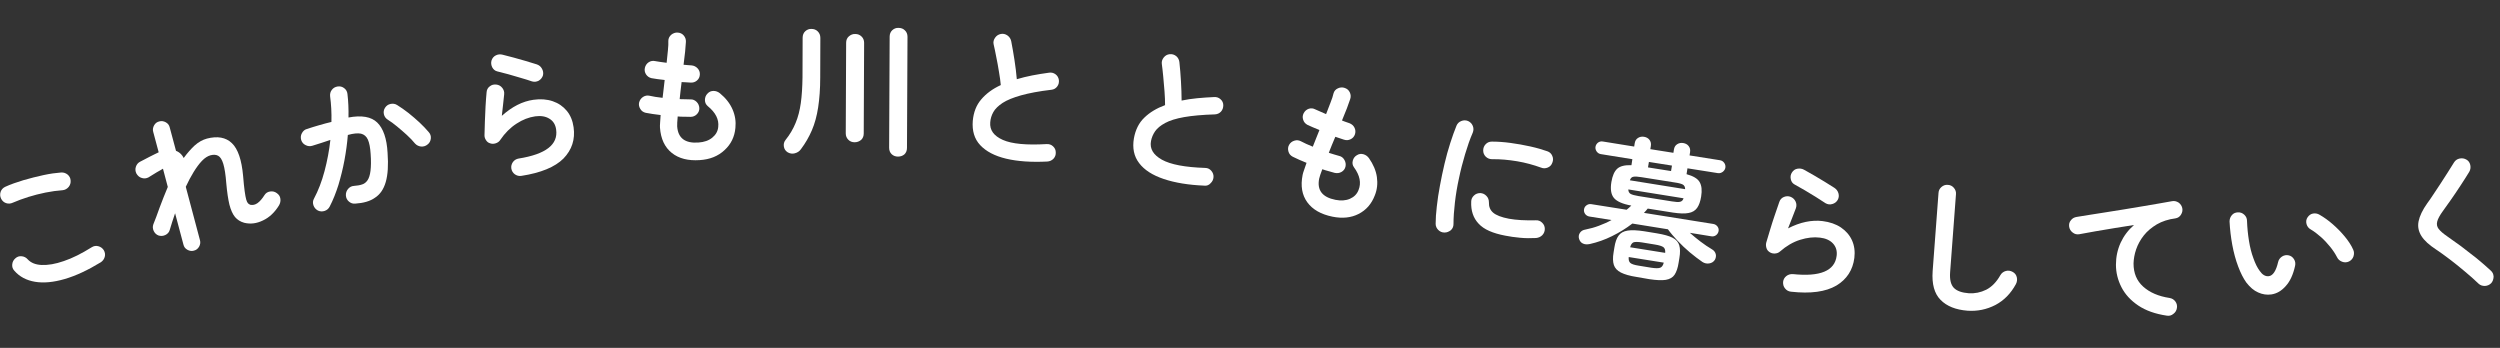 <?xml version="1.0" encoding="utf-8"?>
<!-- Generator: Adobe Illustrator 28.1.0, SVG Export Plug-In . SVG Version: 6.00 Build 0)  -->
<svg version="1.1" id="レイヤー_1" xmlns="http://www.w3.org/2000/svg" xmlns:xlink="http://www.w3.org/1999/xlink" x="0px"
	 y="0px" viewBox="0 0 1919 267" style="enable-background:new 0 0 1919 267;" xml:space="preserve">
<rect x="0" y="0" width="1919" height="267" fill="#333333" stroke="none"/>
<style type="text/css">
	.st0{fill:#FFFFFF;}
</style>
<g>
	<path class="st0" d="M48.1,146c-4.2,0.3-8.6,0.9-13.1,1.8c-4.6,0.9-9,2.1-13.3,3.4c-4.3,1.4-8.3,2.8-11.9,4.4
		c-1.7,0.8-3.4,0.9-5.2,0.3c-1.7-0.6-3-1.8-3.8-3.5c-0.8-1.7-0.9-3.4-0.3-5.2c0.6-1.7,1.8-3,3.5-3.8c4.1-1.9,8.8-3.5,14-5.1
		c5.2-1.5,10.3-2.8,15.4-3.9c5.1-1.1,9.6-1.7,13.6-2c1.9-0.1,3.5,0.5,4.9,1.6c1.4,1.2,2.2,2.7,2.3,4.5c0.2,1.8-0.3,3.5-1.5,5
		C51.4,145,49.9,145.8,48.1,146z M77.4,201.3c-10,6.1-19.2,10.4-27.8,12.9c-8.6,2.5-16.2,3.2-22.7,2.1c-6.6-1.1-11.9-3.9-15.9-8.5
		c-1.3-1.4-1.8-3-1.6-4.9c0.2-1.9,1-3.4,2.4-4.6c1.4-1.3,3-1.8,4.9-1.6c1.8,0.2,3.4,1,4.6,2.4c2.4,2.6,5.9,4.1,10.7,4.3
		c4.8,0.2,10.4-0.7,17-3c6.6-2.2,13.7-5.8,21.4-10.6c1.6-1,3.3-1.3,5.1-0.8c1.8,0.5,3.2,1.5,4.2,3.1c0.9,1.6,1.2,3.3,0.7,5.1
		C79.9,198.9,78.9,200.3,77.4,201.3z"/>
	<path class="st0" d="M148.8,192.4c-1.7,0.5-3.4,0.2-5-0.7c-1.6-0.9-2.6-2.2-3-4l-6.4-24c-0.7,2.2-1.5,4.4-2.2,6.6
		c-0.7,2.2-1.3,4.2-1.9,6.2c-0.5,1.8-1.7,3.1-3.4,3.9c-1.7,0.8-3.4,0.9-5.1,0.4c-1.7-0.6-3-1.8-3.8-3.5c-0.8-1.7-0.9-3.4-0.3-5.1
		c1.4-3.4,3-7.7,4.8-12.8c1.9-5.1,4-10.4,6.3-15.9l-3.7-14c-0.2,0.1-0.4,0.3-0.7,0.4c-0.3,0.1-0.5,0.3-0.8,0.5
		c-0.8,0.4-1.8,1-3.2,1.8c-1.4,0.8-2.7,1.6-3.9,2.4c-1.2,0.8-2.1,1.3-2.6,1.6c-1.6,0.8-3.4,1-5.1,0.4c-1.8-0.5-3.1-1.7-4.1-3.4
		c-0.8-1.6-1-3.4-0.4-5.2c0.6-1.8,1.7-3.1,3.3-3.9c0.6-0.3,1.6-0.8,2.9-1.5c1.3-0.7,2.7-1.4,4.2-2.2c1.5-0.7,2.7-1.4,3.8-1.9
		c1.1-0.6,2.2-1.1,3.3-1.6l-4.2-15.7c-0.5-1.7-0.2-3.4,0.7-5c0.9-1.6,2.2-2.6,4-3c1.7-0.5,3.4-0.2,5,0.7c1.6,0.9,2.6,2.2,3,4
		l4.8,17.9c1.4,0.5,2.8,1.4,4,2.7c0.7,0.7,1.4,1.7,1.9,2.8c2.7-3.7,5.5-6.9,8.4-9.6c2.9-2.6,6.1-4.4,9.4-5.3
		c8.1-2.1,14.5-1,19.2,3.5s7.5,12.9,8.6,25.1c0.4,4.9,0.8,8.8,1.2,11.7c0.4,2.9,0.8,5.1,1.2,6.5c0.4,1.4,0.9,2.4,1.4,2.9
		c0.5,0.5,1.1,0.8,1.7,1.1c1.9,0.4,3.8,0,5.6-1.3c1.8-1.3,3.6-3.4,5.3-6.1c1-1.6,2.4-2.5,4.3-2.8c1.9-0.3,3.6,0.1,5.1,1.2
		c1.6,1.1,2.6,2.5,2.8,4.3c0.3,1.8-0.1,3.5-1,5.1c-3.3,5.4-7.4,9.3-12.3,11.6c-4.9,2.4-9.7,3-14.5,1.8c-2.9-0.8-5.2-2.3-7-4.4
		c-1.8-2.2-3.2-5.3-4.3-9.5c-1-4.2-1.8-9.6-2.4-16.3c-0.5-6.7-1.3-11.7-2.3-15c-1-3.3-2.3-5.3-3.9-6.2c-1.6-0.9-3.6-1-5.9-0.4
		c-2.2,0.6-4.4,2-6.6,4.3c-2.2,2.3-4.3,5.2-6.4,8.6c-2.1,3.4-4.1,7.2-6,11.3l10.9,41c0.5,1.7,0.2,3.4-0.7,5
		C151.9,190.9,150.6,192,148.8,192.4z"/>
	<path class="st0" d="M272.7,156.3c-1.9,0.2-3.5-0.4-4.9-1.6c-1.4-1.2-2.2-2.8-2.3-4.7c-0.1-1.9,0.5-3.6,1.7-5
		c1.2-1.4,2.7-2.2,4.5-2.3c2.4-0.2,4.5-0.5,6.2-1.1c1.7-0.5,3.1-1.6,4.2-3.2c1.1-1.6,1.9-4,2.3-7.3c0.4-3.2,0.5-7.6,0.1-13
		c-0.3-4.8-1-8.4-2.1-10.9c-1.1-2.5-2.9-4-5.3-4.6c-2.4-0.5-5.8-0.2-10.1,1c-0.5,6.4-1.4,12.9-2.6,19.4c-1.2,6.5-2.8,12.8-4.6,18.9
		c-1.9,6-4.1,11.6-6.7,16.6c-0.8,1.6-2.1,2.8-3.9,3.4c-1.8,0.6-3.5,0.5-5.2-0.3c-1.6-0.9-2.8-2.2-3.4-4c-0.6-1.8-0.5-3.5,0.4-5.1
		c3.3-6.2,6-13.2,8.1-21.1c2.1-7.9,3.6-15.9,4.5-24c-2.2,0.8-4.5,1.5-6.9,2.3c-2.3,0.7-4.7,1.5-7,2.2c-1.7,0.5-3.4,0.4-5.1-0.5
		c-1.7-0.8-2.8-2.1-3.4-3.9c-0.5-1.8-0.4-3.6,0.5-5.2c0.9-1.7,2.1-2.8,3.9-3.3c3.1-1,6.2-2,9.4-2.9c3.2-0.9,6.3-1.8,9.4-2.5
		c0.2-7.1-0.2-13.6-1-19.6c-0.2-1.9,0.2-3.6,1.3-5c1.1-1.5,2.6-2.3,4.4-2.6c1.9-0.3,3.5,0.1,5,1.2c1.5,1.1,2.4,2.6,2.6,4.5
		c0.3,2.8,0.6,5.7,0.7,8.7c0.1,3,0.2,6.2,0.1,9.4c10.1-1.9,17.5-0.6,22.1,3.9c4.6,4.5,7.3,12.2,7.9,23.2c0.7,9.4,0.2,16.9-1.4,22.4
		c-1.6,5.6-4.4,9.6-8.3,12.1C284.2,154.4,279,155.9,272.7,156.3z M328.2,110.9c-1.4,1.2-3.1,1.7-4.9,1.6c-1.8-0.2-3.4-0.9-4.7-2.3
		c-1.7-2.1-3.8-4.3-6.3-6.6c-2.5-2.3-5-4.4-7.5-6.5c-2.5-2.1-4.9-3.8-7.1-5.2c-1.6-1-2.6-2.4-3-4.1c-0.4-1.8-0.2-3.4,0.8-5
		c1-1.6,2.4-2.6,4.2-3c1.8-0.4,3.5-0.2,5.1,0.8c2.8,1.7,5.7,3.8,8.7,6.1c3,2.4,5.8,4.8,8.5,7.3c2.7,2.5,5,5,7,7.3
		c1.3,1.4,1.9,3.1,1.7,5C330.5,108.2,329.7,109.8,328.2,110.9z"/>
	<path class="st0" d="M400.2,135c-1.9,0.3-3.5-0.2-5-1.2c-1.5-1.1-2.4-2.6-2.7-4.4c-0.3-1.9,0.2-3.5,1.2-5c1.1-1.5,2.6-2.4,4.4-2.7
		c20.8-3.3,30.4-10.7,28.8-22.2c-0.5-3.8-2.2-6.6-5.2-8.4c-2.9-1.8-6.5-2.4-10.9-1.8c-4.8,0.7-9.6,2.5-14.3,5.6
		c-4.8,3.1-8.9,7.2-12.5,12.5c-0.8,1.3-2,2.1-3.5,2.6c-1.5,0.5-2.9,0.5-4.3,0c-1.4-0.4-2.4-1.2-3.2-2.5c-0.8-1.2-1.2-2.6-1.1-4
		c0.1-3.2,0.2-6.7,0.3-10.4c0.1-3.7,0.3-7.5,0.5-11.4c0.2-3.9,0.5-7.5,0.8-10.8c0.1-1.9,0.9-3.5,2.4-4.6c1.5-1.2,3.1-1.6,5-1.4
		c1.9,0.2,3.4,1,4.6,2.5c1.2,1.5,1.7,3.1,1.5,5c-0.2,2.2-0.5,4.7-0.8,7.5c-0.3,2.8-0.7,5.8-1,9c7.8-7,15.8-11.1,24.2-12.3
		c5.5-0.8,10.5-0.4,14.9,1.1c4.4,1.5,8,4,10.8,7.4c2.8,3.4,4.5,7.6,5.2,12.6c1.3,9.3-1.3,17.3-7.8,24
		C426,128.2,415.2,132.7,400.2,135z M408.4,62.5c-2.6-0.9-5.4-1.8-8.6-2.7c-3.2-1-6.4-1.9-9.6-2.8c-3.2-0.9-6-1.6-8.5-2.2
		c-1.7-0.4-3-1.5-3.9-3.2c-0.8-1.7-1-3.4-0.5-5.2c0.6-1.8,1.7-3.1,3.3-3.9c1.6-0.8,3.4-1,5.2-0.5c2.6,0.6,5.4,1.4,8.5,2.2
		c3,0.8,6.1,1.7,9.2,2.6c3.1,0.9,5.9,1.8,8.5,2.6c1.8,0.6,3.1,1.7,4,3.3c0.9,1.6,1.2,3.3,0.8,5.1c-0.5,1.7-1.6,3.1-3.2,4.1
		C411.9,62.8,410.2,63,408.4,62.5z"/>
	<path class="st0" d="M537.1,122.9c-8.9,0.6-16-1.2-21.4-5.5c-5.4-4.3-8.5-10.8-9.1-19.4c-0.1-0.9,0-2.2,0.1-3.9
		c0.1-1.7,0.2-3.6,0.4-5.8c-2.1-0.2-4.2-0.5-6.1-0.8c-1.9-0.3-3.7-0.6-5.3-0.9c-1.8-0.4-3.3-1.4-4.2-3c-1-1.6-1.3-3.3-0.9-5
		c0.5-1.8,1.5-3.2,3-4.2c1.6-1,3.2-1.3,5-0.9c2.7,0.6,6,1.2,10,1.6c0.2-2.2,0.5-4.4,0.8-6.7c0.3-2.3,0.5-4.6,0.8-7
		c-2.1-0.2-4-0.5-5.7-0.7c-1.8-0.3-3.2-0.5-4.4-0.7c-1.8-0.4-3.2-1.4-4.2-2.9c-1-1.6-1.3-3.2-0.9-5c0.4-1.8,1.4-3.3,2.9-4.3
		c1.5-1,3.2-1.3,5-0.9c0.9,0.2,2.1,0.4,3.7,0.6c1.5,0.2,3.2,0.5,5.1,0.7c0.4-3.6,0.7-6.8,1-9.7c0.3-2.9,0.4-5.3,0.3-7.1
		c0-1.9,0.8-3.4,2.2-4.7c1.5-1.2,3.1-1.8,4.9-1.7c1.9,0.1,3.5,0.8,4.7,2.2c1.2,1.4,1.8,3,1.7,4.9c-0.1,1.9-0.3,4.4-0.6,7.5
		c-0.3,3.1-0.7,6.4-1.2,10.1c1.2,0.1,2.3,0.2,3.4,0.3c1,0,2,0.1,2.8,0.2c1.8,0.2,3.3,0.9,4.6,2.3c1.2,1.3,1.8,2.9,1.7,4.7
		c-0.1,1.9-0.8,3.4-2.2,4.6c-1.4,1.2-3,1.7-4.8,1.6c-0.9,0-2-0.1-3.2-0.2c-1.2-0.1-2.5-0.2-3.8-0.2c-0.3,2.2-0.6,4.4-0.8,6.6
		c-0.3,2.2-0.5,4.4-0.7,6.5c1.5,0,3,0.1,4.4,0.1c1.4,0.1,2.7,0.1,3.9,0.1c1.8-0.1,3.4,0.6,4.7,1.9c1.3,1.3,2,2.9,2.1,4.7
		c0.1,1.9-0.6,3.5-1.9,4.8c-1.3,1.3-2.9,2-4.8,2c-1.5,0-3.1-0.1-4.8-0.1c-1.7,0-3.4,0-5.1-0.2c-0.3,3.6-0.5,6.2-0.4,7.6
		c0.6,9,6.1,13.2,16.4,12.4c4.3-0.3,7.8-1.5,10.5-3.7c2.7-2.2,4.3-4.9,4.6-8.2c0.7-5.8-2-11.1-8-16c-1.4-1.2-2.2-2.7-2.2-4.7
		c0-1.9,0.6-3.6,2-5c1.3-1.4,2.8-2,4.6-2c1.8,0,3.4,0.6,4.9,1.8c4.5,3.7,7.7,7.8,9.7,12.4c2,4.6,2.7,9.3,2.2,14.1
		c-0.6,6.9-3.4,12.6-8.3,17.1C551.2,119.9,544.9,122.4,537.1,122.9z"/>
	<path class="st0" d="M604.6,116.9c-1.7-1.1-2.6-2.5-2.9-4.4c-0.3-1.9,0.1-3.6,1.3-5.1c3.3-4.1,5.8-8.4,7.7-13
		c1.9-4.5,3.2-9.6,4-15.3c0.8-5.7,1.2-12.3,1.3-19.8l0.1-30.3c0-2.1,0.7-3.8,2-5c1.3-1.2,2.9-1.9,4.8-1.8c1.9,0,3.5,0.6,4.8,1.9
		s2,2.9,2,5l-0.1,30.3c0,8.9-0.6,16.6-1.6,23.1c-1,6.5-2.6,12.4-4.8,17.5c-2.2,5.1-5,10-8.4,14.5c-1.2,1.7-2.8,2.7-4.8,3.2
		C608.2,118.2,606.3,117.9,604.6,116.9z M656,109.2c-1.9,0-3.5-0.6-4.8-1.9s-2-2.9-2-4.9l0.3-69.6c0-2,0.7-3.7,2.1-4.9
		c1.4-1.2,3-1.9,4.9-1.8c1.9,0,3.5,0.6,4.8,1.9c1.3,1.2,2,2.9,2,4.9l-0.3,69.6c0,2-0.7,3.7-2,4.9C659.5,108.6,657.9,109.2,656,109.2
		z M689.3,120.2c-1.9,0-3.5-0.6-4.8-1.8c-1.3-1.2-2-2.9-2-5l0.4-85.3c0-2,0.7-3.7,2-4.9c1.3-1.2,2.9-1.9,4.8-1.8
		c2,0,3.6,0.6,4.9,1.9c1.3,1.2,2,2.9,2,4.9l-0.4,85.3c0,2.1-0.7,3.8-2,5C692.9,119.6,691.3,120.2,689.3,120.2z"/>
	<path class="st0" d="M803.8,124c-12.2,0.6-22.7-0.1-31.5-2.2c-8.8-2.1-15.4-5.6-19.9-10.4c-4.5-4.8-6.3-11.1-5.7-18.6
		c0.6-6.6,2.7-12.1,6.5-16.5c3.7-4.4,8.7-8.1,15-11c-0.3-3-0.7-6.4-1.4-10.2c-0.6-3.8-1.3-7.7-2.1-11.5c-0.7-3.8-1.4-7-2-9.6
		c-0.4-1.8,0-3.4,1.1-5c1.1-1.6,2.5-2.5,4.3-2.9c1.9-0.4,3.6,0,5.2,1.1c1.5,1.1,2.5,2.5,2.9,4.4c0.9,4.5,1.7,9.3,2.5,14.4
		c0.8,5.2,1.4,10.1,1.8,14.8c3.7-1.1,7.7-2.1,11.8-2.9c4.2-0.8,8.4-1.5,12.9-2.1c1.8-0.3,3.5,0.1,5,1.2c1.5,1.1,2.3,2.6,2.6,4.4
		c0.2,1.9-0.2,3.6-1.3,5c-1.1,1.5-2.6,2.3-4.4,2.5c-9.5,1.1-17.3,2.6-23.4,4.3c-6,1.7-10.7,3.6-14.1,5.8c-3.3,2.2-5.7,4.5-7.1,7
		c-1.4,2.5-2.2,5.1-2.4,7.9c-0.5,5.9,2.7,10.4,9.7,13.5c7,3.1,18.2,4.1,33.6,3.2c1.9-0.1,3.5,0.4,4.9,1.7c1.4,1.3,2.1,2.8,2.1,4.7
		c0.1,1.9-0.5,3.5-1.8,4.9C807.3,123.2,805.7,123.9,803.8,124z"/>
	<path class="st0" d="M924.5,142.5c-12.2-0.5-22.6-2.2-31.2-5.1c-8.6-2.9-14.9-6.9-18.9-12.2c-4-5.2-5.3-11.6-4-19.1
		c1.2-6.5,3.8-11.8,8-15.8c4.1-4,9.4-7.2,15.9-9.6c0-3-0.1-6.4-0.4-10.3c-0.3-3.9-0.6-7.7-1-11.6c-0.4-3.9-0.7-7.1-1.1-9.8
		c-0.2-1.8,0.3-3.4,1.5-4.9c1.2-1.5,2.7-2.3,4.5-2.5c1.9-0.2,3.6,0.3,5.1,1.5c1.4,1.2,2.2,2.8,2.4,4.6c0.5,4.5,0.9,9.4,1.2,14.6
		c0.3,5.2,0.5,10.2,0.5,14.9c3.8-0.8,7.8-1.4,12-1.8c4.2-0.4,8.5-0.7,13-0.9c1.9-0.1,3.5,0.4,4.9,1.7c1.4,1.2,2.1,2.8,2.1,4.6
		c0,1.9-0.6,3.6-1.8,4.9c-1.2,1.3-2.8,2-4.6,2.1c-9.6,0.3-17.5,1-23.7,2.1c-6.2,1.1-11,2.6-14.5,4.5c-3.5,1.9-6.1,4-7.7,6.3
		c-1.6,2.3-2.7,4.9-3.2,7.6c-1.1,5.9,1.8,10.6,8.4,14.3c6.7,3.7,17.7,5.8,33.2,6.3c1.9,0,3.5,0.8,4.7,2.2c1.2,1.4,1.8,3,1.7,4.8
		c-0.1,1.9-0.9,3.5-2.2,4.7C928,142.1,926.4,142.7,924.5,142.5z"/>
	<path class="st0" d="M1022.7,166.3c-8.7-1.8-15.1-5.4-19.2-11c-4.1-5.6-5.3-12.6-3.6-21.1c0.2-0.9,0.5-2.1,1.1-3.7
		c0.5-1.6,1.2-3.4,1.9-5.5c-2-0.8-3.9-1.6-5.7-2.4c-1.8-0.8-3.4-1.6-4.9-2.3c-1.7-0.9-2.8-2.2-3.3-4c-0.5-1.8-0.4-3.5,0.5-5.1
		c0.9-1.6,2.3-2.7,4-3.2c1.8-0.6,3.4-0.4,5,0.4c2.4,1.3,5.5,2.7,9.2,4.2c0.8-2.1,1.6-4.2,2.5-6.3c0.9-2.1,1.7-4.3,2.6-6.5
		c-1.9-0.8-3.7-1.5-5.3-2.2c-1.6-0.7-3-1.3-4-1.8c-1.6-0.9-2.7-2.2-3.2-3.9c-0.6-1.8-0.4-3.4,0.4-5c0.9-1.7,2.2-2.8,3.9-3.4
		c1.7-0.6,3.4-0.4,5.1,0.5c0.8,0.4,2,0.9,3.4,1.5c1.4,0.6,3,1.3,4.8,2.1c1.3-3.3,2.5-6.4,3.5-9.1c1.1-2.7,1.8-5,2.2-6.8
		c0.5-1.8,1.6-3.1,3.4-3.9c1.7-0.8,3.5-0.9,5.2-0.3c1.8,0.6,3.1,1.7,3.9,3.4c0.8,1.7,0.9,3.4,0.3,5.2c-0.6,1.8-1.4,4.1-2.5,7
		c-1.1,2.9-2.4,6-3.8,9.4c1.1,0.5,2.2,0.8,3.2,1.2c1,0.3,1.9,0.6,2.6,0.9c1.7,0.7,3,1.8,3.8,3.4c0.8,1.6,0.9,3.3,0.4,5
		c-0.6,1.8-1.7,3.1-3.4,3.9c-1.7,0.8-3.3,0.9-5.1,0.3c-0.9-0.3-1.9-0.6-3-1c-1.1-0.4-2.3-0.8-3.6-1.2c-0.9,2.1-1.7,4.1-2.6,6.2
		c-0.8,2.1-1.7,4.1-2.4,6.1c1.4,0.4,2.8,0.9,4.2,1.3c1.3,0.4,2.6,0.8,3.8,1.1c1.8,0.4,3.1,1.5,4,3.1c0.9,1.6,1.2,3.3,0.8,5.1
		c-0.4,1.8-1.5,3.2-3.1,4.1c-1.6,0.9-3.3,1.1-5.2,0.7c-1.4-0.4-3-0.9-4.6-1.3c-1.6-0.4-3.2-0.9-4.9-1.5c-1.3,3.4-2.1,5.8-2.4,7.2
		c-1.8,8.9,2.4,14.3,12.5,16.3c4.2,0.8,7.9,0.6,11.1-0.8c3.2-1.4,5.4-3.6,6.6-6.7c2.2-5.4,1.1-11.2-3.5-17.5
		c-1.1-1.5-1.4-3.2-0.9-5.1c0.5-1.9,1.6-3.3,3.2-4.2c1.6-1,3.2-1.2,5-0.7c1.7,0.5,3.1,1.5,4.2,3c3.3,4.7,5.4,9.6,6.1,14.5
		c0.7,4.9,0.2,9.7-1.6,14.1c-2.5,6.5-6.6,11.3-12.6,14.3C1037.2,167.1,1030.4,167.9,1022.7,166.3z"/>
	<path class="st0" d="M1108.8,178.5c-1.9,0-3.5-0.7-4.8-2c-1.3-1.3-2-2.9-2-4.7c0-3.9,0.3-8.4,0.9-13.4c0.6-5.1,1.3-10.4,2.4-15.9
		c1-5.6,2.2-11.1,3.5-16.7c1.3-5.6,2.8-10.9,4.4-15.9c1.6-5,3.2-9.5,4.8-13.4c0.7-1.7,1.9-2.9,3.7-3.6c1.7-0.7,3.5-0.7,5.2,0
		c1.7,0.8,2.9,2,3.6,3.7c0.7,1.7,0.7,3.4,0,5.2c-2.2,5-4.1,10.6-5.9,16.6c-1.8,6-3.4,12.2-4.7,18.5c-1.4,6.3-2.4,12.5-3.1,18.5
		c-0.7,6-1.1,11.6-1.1,16.6c0,1.8-0.6,3.4-2,4.7C1112.2,177.8,1110.7,178.5,1108.8,178.5z M1155.5,180.9c-9.6-1.8-16.5-4.8-20.5-9.2
		c-4.1-4.3-6-10-5.7-16.9c0-1.8,0.7-3.4,2.1-4.7c1.3-1.3,3-1.9,4.9-1.9c1.8,0.1,3.4,0.8,4.7,2.2c1.3,1.3,1.9,3,1.9,4.9
		c-0.1,3.3,0.9,5.9,3.2,7.9c2.3,2,6.4,3.6,12.2,4.7c5.6,1,12.4,1.4,20.6,1.2c1.9-0.1,3.5,0.5,4.8,1.8c1.4,1.3,2.1,2.9,2.1,4.8
		c0,1.8-0.6,3.4-1.9,4.8c-1.3,1.3-2.9,2-4.8,2.2c-4.2,0.2-8.3,0.2-12.3-0.2C1162.7,182.1,1158.9,181.6,1155.5,180.9z M1145.3,122.2
		c-1.8,0-3.4-0.6-4.8-1.9c-1.3-1.3-2-2.9-2-4.8c0-1.8,0.6-3.5,1.9-4.8c1.3-1.4,2.9-2,4.8-2c4.3,0,9,0.3,14.2,1
		c5.2,0.7,10.2,1.6,15.2,2.7c5,1.1,9.4,2.4,13.1,3.7c1.8,0.6,3.1,1.8,3.8,3.5c0.8,1.7,0.8,3.5,0.1,5.2c-0.6,1.8-1.8,3.1-3.5,3.8
		c-1.7,0.7-3.4,0.8-5.1,0.1c-5.8-2.1-11.9-3.8-18.4-4.9C1158,122.7,1151.6,122.1,1145.3,122.2z"/>
	<path class="st0" d="M1220.4,187.3c-2,0.4-3.7,0.4-5.2-0.3c-1.5-0.6-2.5-1.8-3.1-3.6c-0.5-1.7-0.3-3.2,0.6-4.6
		c0.9-1.4,2.3-2.3,4.3-2.6c3.5-0.7,6.9-1.6,10.3-2.9c3.4-1.3,6.7-2.7,9.7-4.4l-17-2.7c-1.3-0.2-2.4-0.9-3.2-1.9
		c-0.8-1.1-1.1-2.3-0.9-3.6c0.2-1.3,0.8-2.3,1.9-3.1c1.1-0.8,2.3-1.1,3.6-0.9l27.2,4.3c0.6-0.5,1.2-1,1.9-1.6
		c0.6-0.5,1.2-1.1,1.7-1.6c-6.7-1.2-11.2-3.2-13.4-5.9c-2.2-2.7-2.8-6.8-1.9-12.2c0.8-4.8,2.3-8.2,4.5-10.2c2.2-2,5.9-2.9,10.9-2.7
		l0.7-4.6l-24.2-3.9c-1.3-0.2-2.4-0.9-3.2-2c-0.8-1.2-1.1-2.4-0.9-3.6c0.2-1.3,0.9-2.4,1.9-3.2c1.1-0.8,2.3-1.1,3.6-0.9l24.2,3.9
		l0.4-2.5c0.3-1.9,1.1-3.2,2.5-4.1c1.4-0.9,3-1.2,4.7-0.9c1.7,0.3,3.1,1,4.1,2.3c1,1.3,1.4,2.8,1.1,4.7l-0.4,2.5l17.7,2.8l0.4-2.5
		c0.3-1.9,1.1-3.2,2.5-4.1c1.4-0.9,3-1.2,4.7-0.9c1.7,0.3,3.1,1,4.1,2.3c1,1.3,1.4,2.8,1.1,4.7l-0.4,2.5l23.4,3.7
		c1.3,0.2,2.4,0.9,3.2,2c0.8,1.1,1.1,2.4,0.9,3.7c-0.2,1.3-0.9,2.3-2,3.2c-1.1,0.8-2.4,1.2-3.7,1l-23.4-3.7l-0.7,4.5
		c5.1,1.4,8.5,3.4,10,6c1.6,2.7,2,6.4,1.2,11.2c-0.6,3.7-1.6,6.6-3.1,8.7c-1.5,2.1-3.7,3.4-6.6,3.9c-2.9,0.6-6.9,0.4-11.8-0.3
		l-19.5-3.1c-0.9,1.1-1.8,2.2-2.9,3.3l53.2,8.5c1.3,0.2,2.4,0.9,3.2,1.9c0.8,1.1,1.1,2.2,0.9,3.5c-0.2,1.3-0.9,2.4-1.9,3.2
		c-1.1,0.8-2.3,1.1-3.6,0.9l-16.6-2.7c2.6,2.3,5.4,4.6,8.3,6.8c3,2.2,5.8,4.2,8.6,5.8c1.6,0.9,2.6,2.2,3,3.7
		c0.4,1.5,0.1,3.1-0.7,4.5c-1,1.5-2.4,2.4-4.3,2.7c-1.9,0.3-3.6-0.1-5.2-1.1c-3.1-2.1-6.3-4.6-9.7-7.4c-3.4-2.9-6.5-5.8-9.4-8.9
		c-2.9-3.1-5.4-6-7.4-8.8l-27.3-4.4c-4.8,3.7-10,6.9-15.7,9.7C1231.9,184,1226.2,186,1220.4,187.3z M1256.3,212.6
		c-5.3-0.8-9.3-2-12.1-3.4c-2.8-1.4-4.6-3.4-5.4-5.8c-0.8-2.5-0.9-5.7-0.2-9.7l0.6-3.7c0.6-4,1.7-7.1,3.2-9.1c1.5-2.1,3.8-3.4,7-3.9
		c3.1-0.5,7.3-0.3,12.6,0.5l9.8,1.6c5.4,0.9,9.4,2,12.1,3.4c2.7,1.4,4.4,3.4,5.1,5.8c0.7,2.4,0.8,5.7,0.1,9.7l-0.6,3.7
		c-0.6,4-1.7,7.1-3.1,9.2c-1.4,2.1-3.7,3.4-6.7,3.9c-3,0.5-7.2,0.3-12.6-0.5L1256.3,212.6z M1257.7,150.5l25.7,4.1
		c2.9,0.5,5,0.6,6.2,0.3c1.3-0.3,2.2-1.1,2.7-2.7l-42.4-6.8c0,1.6,0.6,2.7,1.7,3.4C1252.8,149.5,1254.8,150,1257.7,150.5z
		 M1257.7,203.9l9.8,1.6c3.3,0.5,5.6,0.5,6.9,0c1.3-0.5,2.2-1.8,2.7-3.9l-26.9-4.3c-0.2,2.1,0.2,3.6,1.2,4.5
		S1254.5,203.4,1257.7,203.9z M1251.1,138.4l42.4,6.8c0-1.7-0.6-2.8-1.7-3.5c-1.1-0.6-3.1-1.2-6-1.6L1260,136
		c-3-0.5-5.1-0.6-6.3-0.3C1252.5,135.9,1251.6,136.8,1251.1,138.4z M1251.3,189.8l26.9,4.3c0.2-2.1-0.3-3.6-1.4-4.4
		c-1.1-0.8-3.3-1.5-6.5-2l-9.8-1.6c-3.2-0.5-5.4-0.5-6.6-0.1C1252.7,186.5,1251.8,187.8,1251.3,189.8z M1265,128.5l17.7,2.8l0.7-4.2
		l-17.7-2.8L1265,128.5z"/>
	<path class="st0" d="M1374.7,223.9c-1.9-0.2-3.4-1.1-4.5-2.5c-1.2-1.4-1.6-3.1-1.5-5c0.2-1.9,1.1-3.4,2.5-4.5
		c1.4-1.1,3.1-1.6,5-1.5c21,2.2,32.2-2.5,33.6-14c0.5-3.8-0.5-7-2.8-9.5c-2.3-2.5-5.7-4-10-4.5c-4.8-0.6-9.9,0-15.3,1.7
		c-5.4,1.7-10.5,4.7-15.3,8.9c-1.1,1-2.4,1.5-4,1.6c-1.6,0.1-2.9-0.3-4.1-1.1c-1.2-0.8-2-1.8-2.4-3.2c-0.4-1.4-0.5-2.8-0.1-4.2
		c0.9-3.1,1.9-6.4,3-10c1.1-3.6,2.2-7.2,3.5-10.9c1.2-3.7,2.4-7.1,3.5-10.2c0.6-1.8,1.8-3.1,3.5-3.8c1.7-0.7,3.5-0.8,5.2-0.1
		c1.7,0.7,3,1.9,3.8,3.6c0.8,1.7,0.8,3.5,0.2,5.2c-0.8,2-1.7,4.4-2.7,7c-1.1,2.6-2.1,5.4-3.3,8.4c9.3-4.8,18.2-6.6,26.5-5.6
		c5.5,0.7,10.2,2.3,14.1,4.9c3.8,2.6,6.7,5.9,8.5,9.9c1.8,4,2.4,8.5,1.8,13.5c-1.2,9.3-5.8,16.4-13.8,21.2
		C1401.4,224,1389.8,225.6,1374.7,223.9z M1401.3,156c-2.2-1.5-4.8-3.1-7.6-4.9c-2.9-1.8-5.7-3.5-8.6-5.2c-2.9-1.7-5.4-3.1-7.6-4.3
		c-1.6-0.9-2.5-2.2-2.9-4.1c-0.4-1.9-0.1-3.6,0.9-5.1c1-1.6,2.4-2.6,4.2-2.9c1.8-0.3,3.5-0.1,5.1,0.8c2.3,1.3,4.9,2.7,7.6,4.3
		c2.7,1.6,5.5,3.2,8.2,4.9c2.8,1.7,5.2,3.3,7.5,4.7c1.5,1,2.6,2.4,3.1,4.2c0.5,1.8,0.3,3.5-0.6,5.1c-1,1.6-2.3,2.6-4.1,3.1
		C1404.6,157.2,1402.9,156.9,1401.3,156z"/>
	<path class="st0" d="M1510.3,238.5c-9-0.7-15.9-3.4-20.7-8.3c-4.8-4.8-6.8-12.2-6.1-22.1l4.5-60c0.1-1.9,0.9-3.4,2.3-4.6
		c1.4-1.2,3.1-1.8,4.9-1.6c1.9,0.1,3.4,0.9,4.6,2.3c1.2,1.4,1.8,3.1,1.6,4.9l-4.5,60c-0.4,5.6,0.6,9.5,2.9,11.9
		c2.4,2.4,6.2,3.7,11.4,4.1c4.7,0.3,9.1-0.6,13.4-2.7c4.3-2.2,7.9-5.9,10.9-11.2c1-1.7,2.4-2.7,4.2-3.2c1.8-0.5,3.6-0.2,5.2,0.7
		c1.7,0.9,2.7,2.2,3.2,4.1c0.4,1.8,0.2,3.6-0.7,5.3c-3.9,7.2-9.1,12.5-15.7,16C1524.9,237.6,1517.8,239,1510.3,238.5z"/>
	<path class="st0" d="M1663.3,242.3c-8.9-1.3-16.2-3.9-22-7.8c-5.8-3.9-10.1-8.6-12.9-14.1c-2.8-5.5-4.2-11.2-4.2-17.2
		c0-6,1.2-11.6,3.6-16.9c2.4-5.2,5.8-9.7,10.3-13.6c-4.5,0.7-9.3,1.4-14.5,2.3c-5.1,0.8-10.1,1.7-14.9,2.5c-4.8,0.8-9,1.6-12.7,2.3
		c-1.8,0.3-3.5-0.1-5-1.3c-1.5-1.1-2.4-2.6-2.7-4.4c-0.3-1.9,0.1-3.6,1.3-5c1.1-1.5,2.6-2.3,4.5-2.6c2.4-0.4,5.5-0.9,9.3-1.5
		c3.8-0.6,8-1.3,12.7-2c4.7-0.7,9.5-1.5,14.4-2.3c4.9-0.8,9.7-1.6,14.4-2.4c4.7-0.8,9-1.5,12.9-2.2c3.9-0.7,7.1-1.2,9.6-1.7
		c1.7-0.3,3.3,0.1,4.9,1.1c1.5,1.1,2.4,2.5,2.8,4.2c0.4,1.8,0,3.5-1,5.1c-1,1.6-2.4,2.5-4.2,2.8c-5.5,0.7-10.3,2.3-14.3,4.6
		c-4,2.4-7.4,5.2-10,8.5c-2.6,3.3-4.6,6.9-5.9,10.7c-1.3,3.8-1.9,7.4-2,10.9c0,7.3,2.4,13.2,7.4,17.7c5,4.5,11.7,7.4,20.2,8.7
		c1.9,0.3,3.4,1.2,4.5,2.7c1.1,1.5,1.5,3.2,1.2,5c-0.3,1.9-1.2,3.4-2.7,4.5C1666.8,242.2,1665.1,242.6,1663.3,242.3z"/>
	<path class="st0" d="M1743.5,226c-3.4,0.5-6.8,0-10.1-1.5c-3.3-1.4-6.3-4-9.1-7.6c-2.3-3.2-4.4-7.3-6.3-12.4
		c-1.9-5-3.4-10.6-4.5-16.5c-1.1-6-1.8-12-2.1-18c0-1.9,0.6-3.5,1.8-4.9c1.2-1.4,2.7-2,4.6-2.1c1.9-0.1,3.5,0.5,4.9,1.8
		c1.4,1.3,2.1,2.9,2.1,4.7c0.2,5.3,0.7,10.4,1.5,15.3c0.8,5,1.9,9.4,3.4,13.4c1.4,4,3,7.3,4.9,9.8c2,2.9,4.3,4.3,6.9,4
		c3.2-0.4,5.6-4,7.2-10.9c0.4-1.8,1.5-3.2,3-4.2c1.6-1,3.3-1.3,5.1-0.9c1.8,0.4,3.1,1.4,4.1,3c1,1.6,1.2,3.3,0.8,5.1
		c-1.5,6.8-3.9,11.9-7.1,15.4C1751.3,223.3,1747.6,225.4,1743.5,226z M1803.1,200.7c-1.7,0.8-3.5,0.9-5.3,0.2
		c-1.8-0.7-3.1-1.8-3.9-3.5c-1.4-2.7-3.1-5.3-5.3-8c-2.2-2.7-4.5-5.2-7.1-7.5c-2.6-2.3-5.2-4.3-7.8-5.8c-1.6-0.9-2.7-2.3-3.2-4.1
		c-0.5-1.8-0.3-3.6,0.8-5.2c1.1-1.6,2.5-2.6,4.2-2.9c1.7-0.3,3.5,0,5.1,1c3.3,1.9,6.7,4.3,10,7.2c3.3,2.9,6.4,6,9.2,9.4
		c2.8,3.4,5,6.7,6.5,10.1c0.8,1.7,0.8,3.4,0.2,5.3C1805.9,198.6,1804.7,199.9,1803.1,200.7z"/>
	<path class="st0" d="M1912.2,217.4c-1.3,1.3-2.9,2-4.8,2.1c-1.9,0-3.5-0.5-4.8-1.7c-3.2-3.1-6.8-6.3-10.8-9.6
		c-3.9-3.3-7.8-6.4-11.6-9.3c-3.8-2.9-7.3-5.4-10.3-7.4c-5.2-3.4-9-6.8-11.2-10.3c-2.2-3.5-3-7.2-2.2-11.3c0.8-4,3-8.7,6.7-13.9
		c1.3-1.7,2.8-3.9,4.5-6.5c1.7-2.6,3.6-5.3,5.5-8.3c1.9-2.9,3.8-5.8,5.6-8.7c1.8-2.9,3.4-5.5,4.9-7.8c1-1.6,2.4-2.6,4.3-3
		c1.9-0.4,3.6-0.1,5.2,0.8c1.6,0.9,2.6,2.3,3,4.2c0.4,1.9,0.1,3.6-0.8,5.2c-2,3.3-4.3,6.9-6.8,10.7c-2.5,3.8-4.9,7.4-7.3,10.8
		c-2.4,3.4-4.4,6.3-6.2,8.7c-2.3,3.2-3.8,5.9-4.3,8c-0.5,2.1-0.2,3.9,1.1,5.6c1.3,1.7,3.5,3.6,6.7,5.8c3,2.1,6.5,4.6,10.5,7.5
		c3.9,3,7.9,6.1,12,9.3c4,3.3,7.6,6.4,10.8,9.4c1.4,1.2,2.1,2.7,2.2,4.7C1914,214.4,1913.4,216.1,1912.2,217.4z"/>
</g>
</svg>
